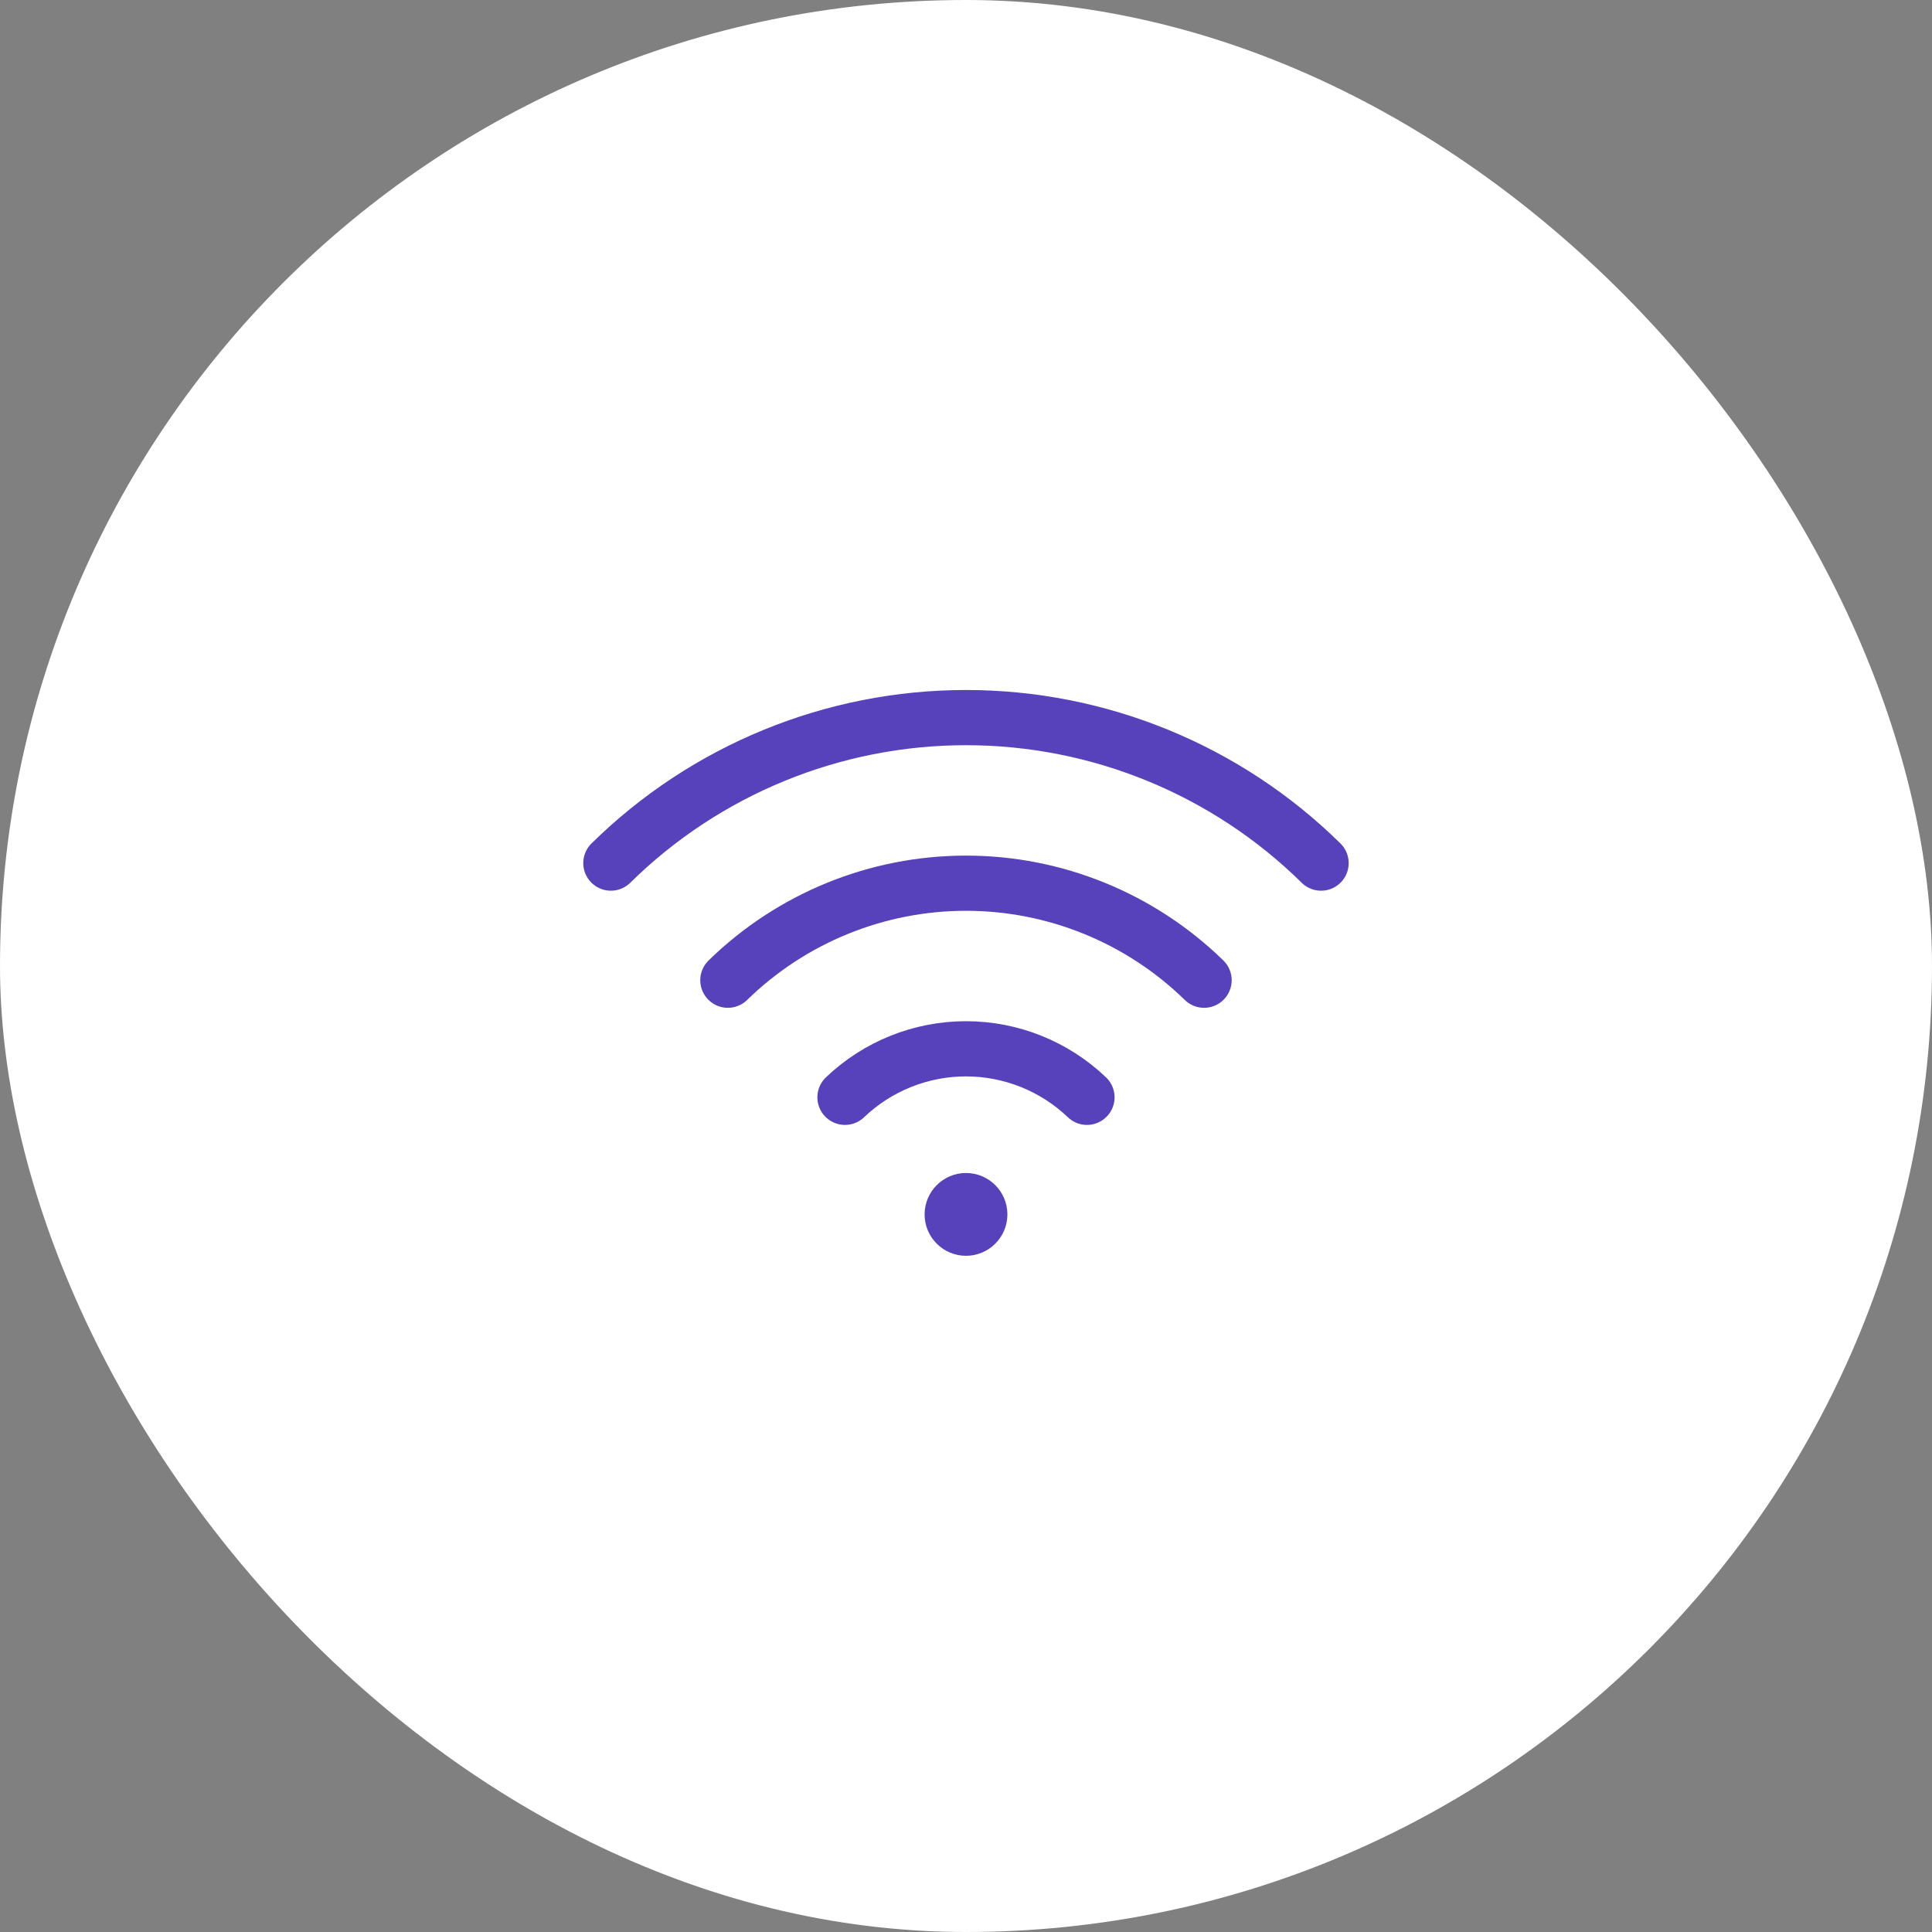 <svg width="70" height="70" viewBox="0 0 70 70" fill="none" xmlns="http://www.w3.org/2000/svg">
<rect x="0" y="0" width="70" height="70" fill="#808080" stroke="none"/>
<rect width="70" height="70" rx="35" fill="white"/>
<path d="M30.615 39.758C31.796 38.63 33.366 38 34.999 38C36.632 38 38.202 38.63 39.383 39.758" stroke="#5842BC" stroke-width="2" stroke-linecap="round" stroke-linejoin="round"/>
<path d="M26.372 35.515C28.678 33.262 31.775 32 34.999 32C38.223 32 41.319 33.262 43.626 35.515" stroke="#5842BC" stroke-width="2" stroke-linecap="round" stroke-linejoin="round"/>
<path d="M22.133 31.272C25.563 27.894 30.184 26 34.999 26C39.814 26 44.435 27.894 47.865 31.272" stroke="#5842BC" stroke-width="2" stroke-linecap="round" stroke-linejoin="round"/>
<path d="M35 45.5C35.828 45.5 36.5 44.828 36.5 44C36.5 43.172 35.828 42.5 35 42.5C34.172 42.5 33.5 43.172 33.5 44C33.5 44.828 34.172 45.5 35 45.5Z" fill="#5842BC"/>
</svg>
